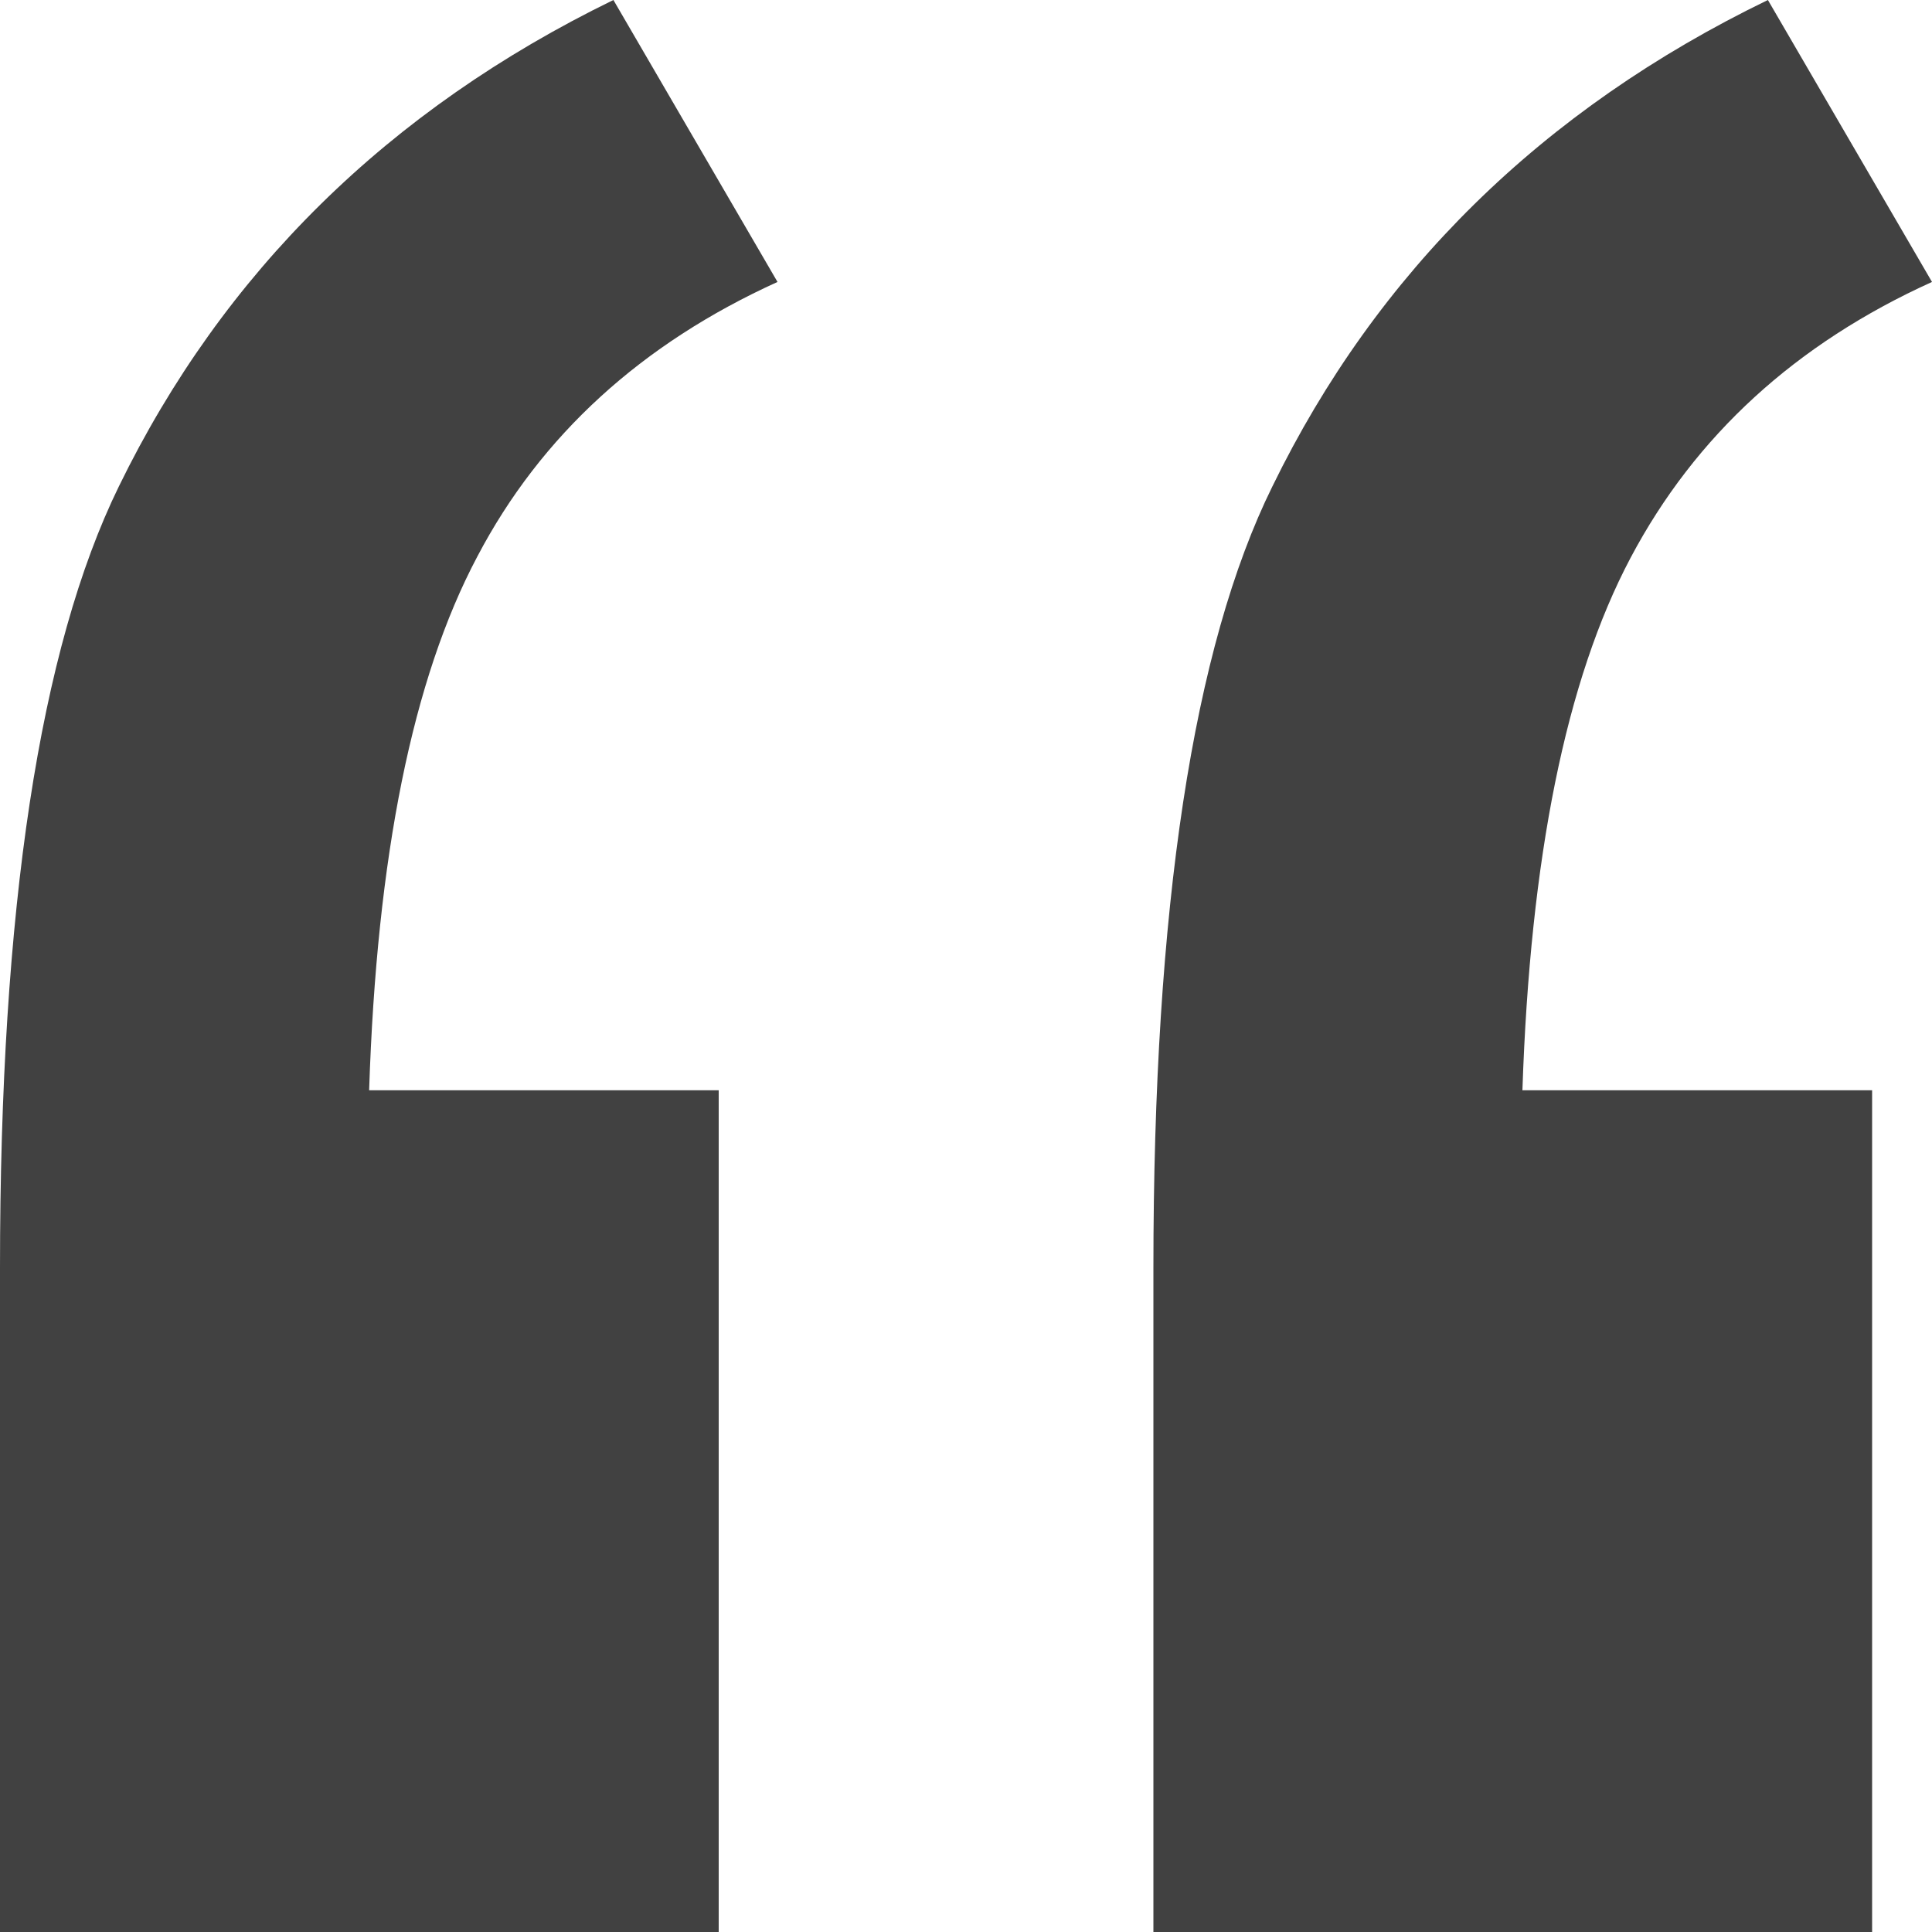 <?xml version="1.0" encoding="UTF-8"?> <!-- Generator: Adobe Illustrator 15.0.0, SVG Export Plug-In . SVG Version: 6.00 Build 0) --> <svg xmlns="http://www.w3.org/2000/svg" xmlns:xlink="http://www.w3.org/1999/xlink" version="1.1" id="Layer_1" x="0px" y="0px" width="16px" height="16px" viewBox="0 0 16 16" xml:space="preserve"> <g> <path fill="#414141" d="M6.439,2.335L5.08,0C3.216,0.908,1.848,2.257,0.984,4.029C0.328,5.371,0,7.523,0,10.5V16h5.952V9.029H3.057 c0.063-1.938,0.359-3.408,0.896-4.42C4.48,3.605,5.313,2.846,6.439,2.335z"></path> <path fill="#414141" d="M13.504,4.619C14.04,3.607,14.872,2.846,16,2.335L14.641,0c-1.873,0.908-3.24,2.257-4.104,4.029 C9.88,5.361,9.552,7.516,9.552,10.5V16h5.952V9.029h-2.896C12.672,7.102,12.968,5.63,13.504,4.619L13.504,4.619z"></path> </g> </svg> 